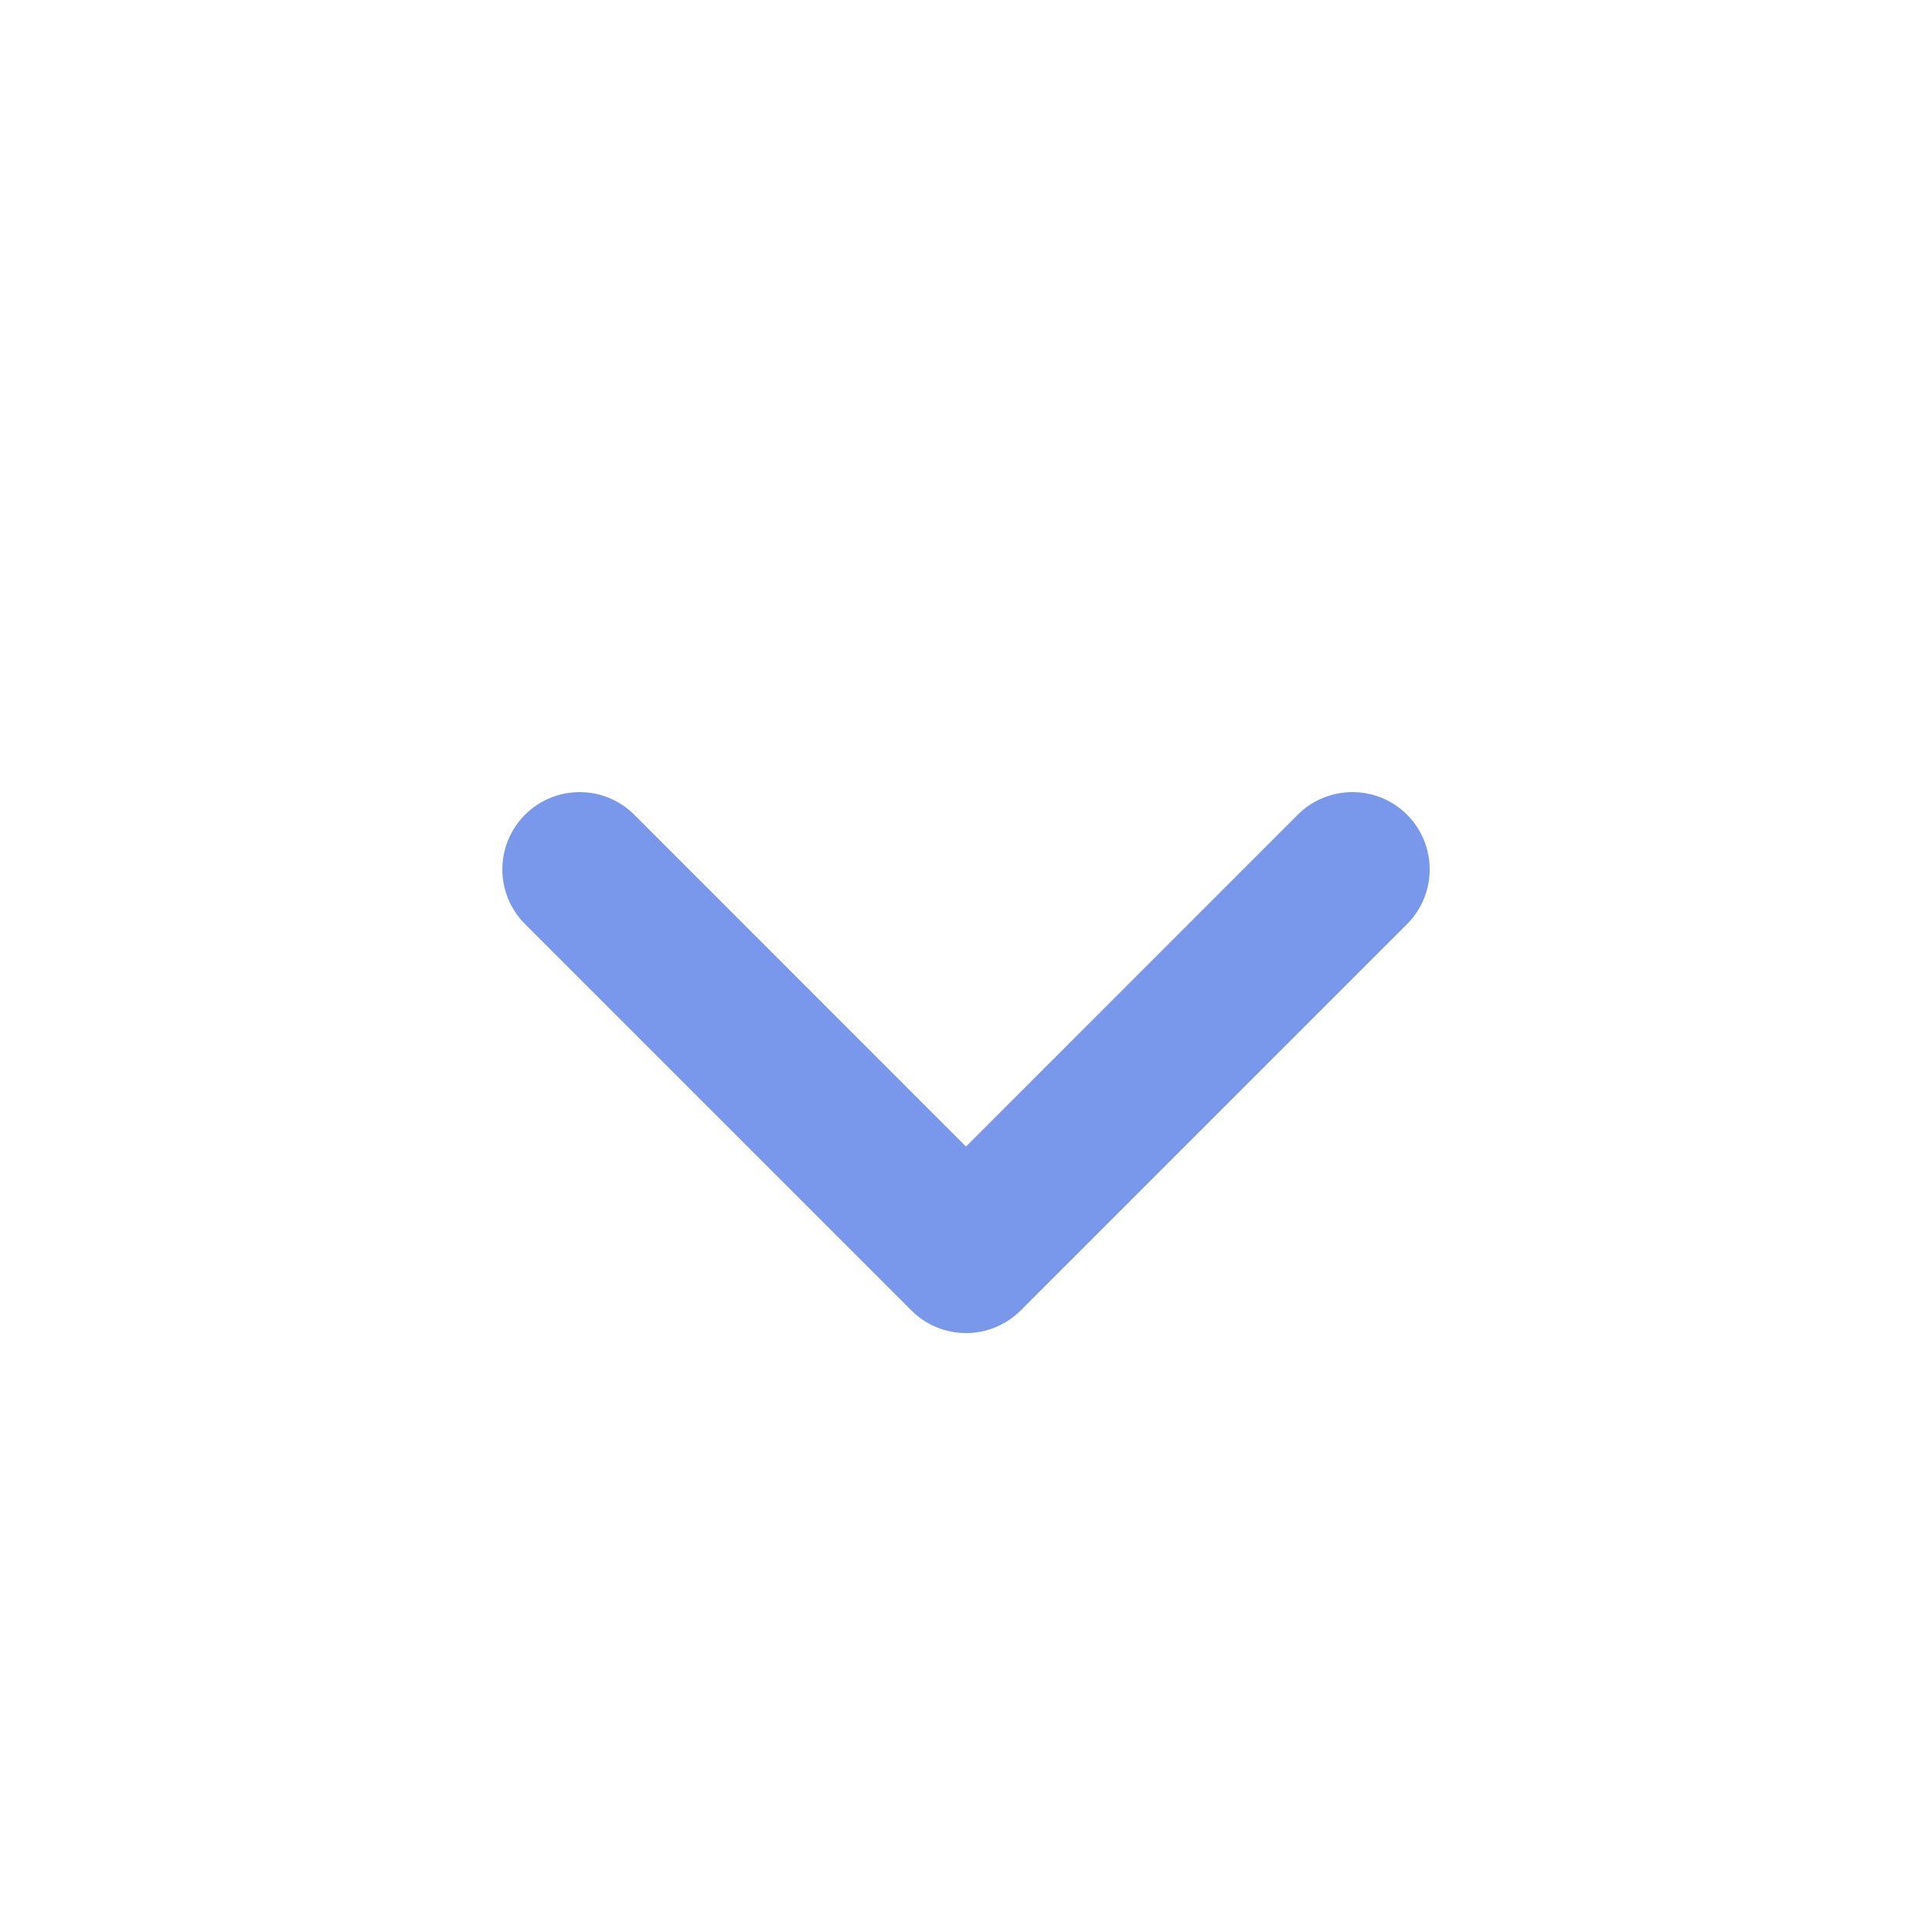 <svg width="20" height="20" viewBox="0 0 20 20" fill="none" xmlns="http://www.w3.org/2000/svg">
<path fill-rule="evenodd" clip-rule="evenodd" d="M5.435 8.434C5.747 8.122 6.253 8.122 6.566 8.434L10 11.869L13.434 8.434C13.747 8.122 14.254 8.122 14.566 8.434C14.878 8.747 14.878 9.253 14.566 9.566L10.566 13.566C10.416 13.716 10.212 13.8 10 13.8C9.788 13.8 9.585 13.716 9.435 13.566L5.435 9.566C5.122 9.253 5.122 8.747 5.435 8.434Z" fill="#7998EC"/>
</svg>
